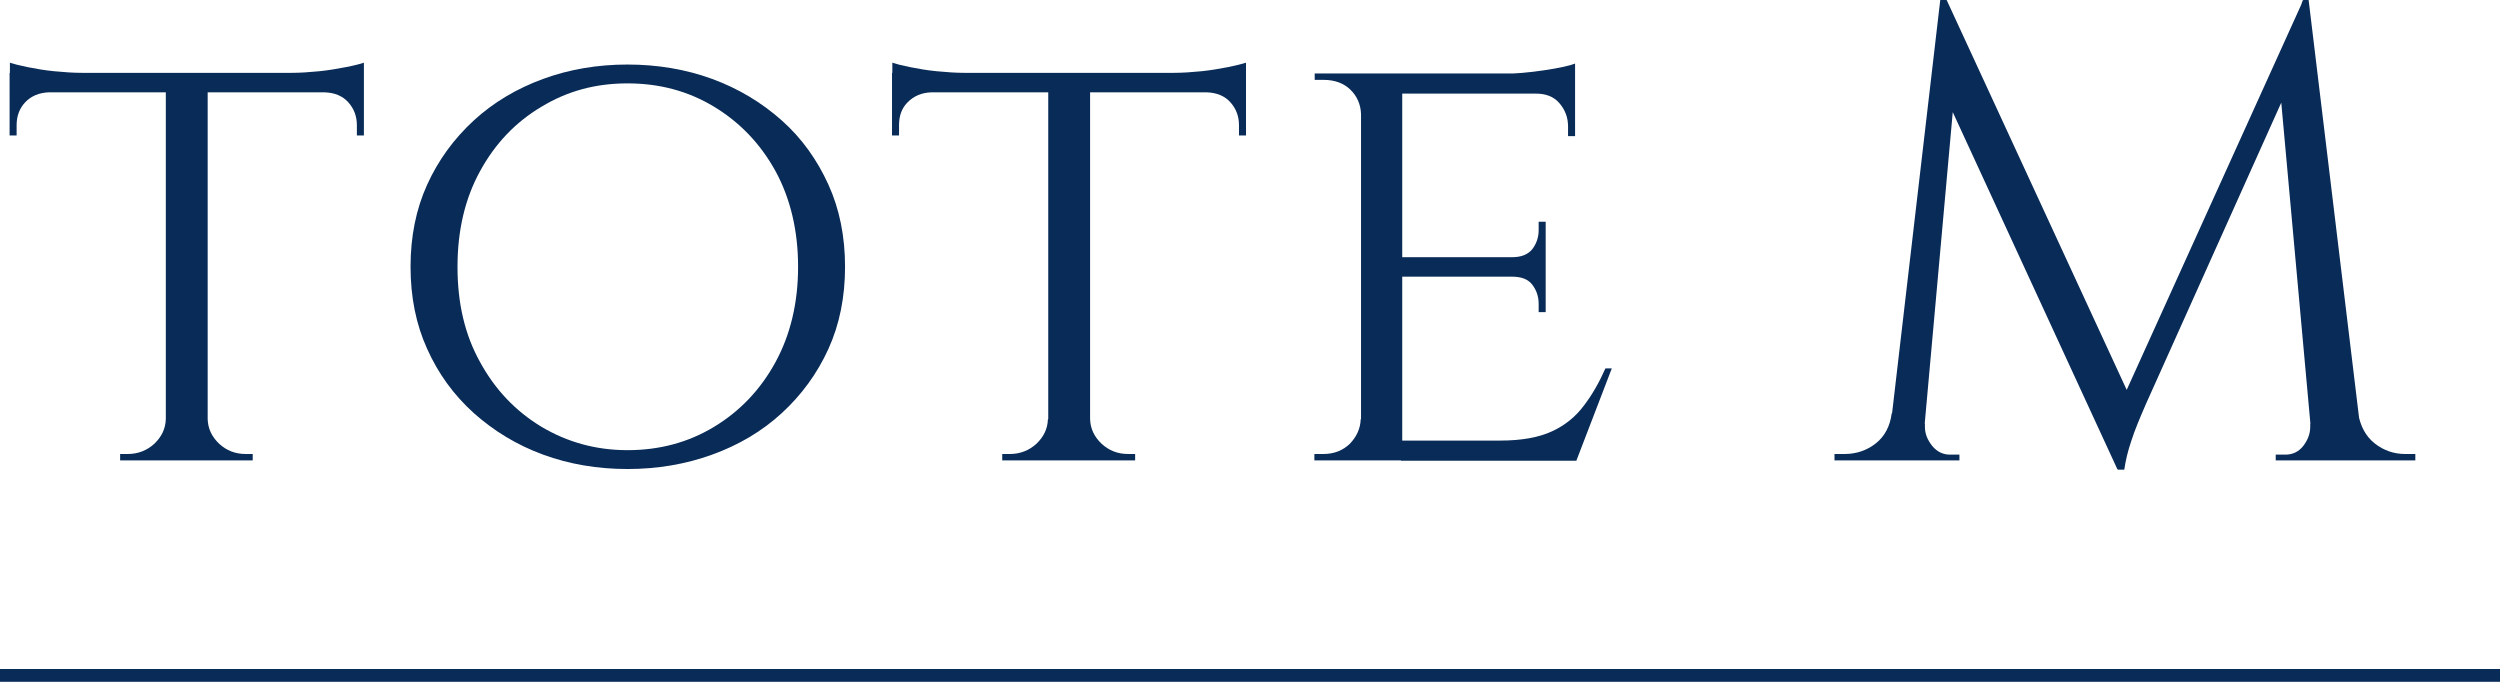 <?xml version="1.0" encoding="UTF-8"?>
<svg id="_レイヤー_2" data-name="レイヤー_2" xmlns="http://www.w3.org/2000/svg" viewBox="0 0 78.25 21.34">
  <defs>
    <style>
      .cls-1 {
        fill: none;
        stroke: #092b57;
        stroke-miterlimit: 10;
        stroke-width: .4px;
      }

      .cls-2 {
        fill: #092b57;
      }
    </style>
  </defs>
  <g id="_レイヤー_1-2" data-name="レイヤー_1">
    <g>
      <g>
        <path class="cls-2" d="M.3,1.96c.12.04.31.09.56.14.25.05.53.1.84.13.31.03.6.05.87.05l-2.26.2v-.52ZM11.39,2.28v.61H.3v-.61h11.08ZM1.53,2.85v.04c-.31.01-.56.12-.74.31s-.27.43-.27.72v.32h-.22v-1.39h1.23ZM5.23,13.12v1.29h-1.47v-.2h.24c.32,0,.6-.11.83-.32.23-.22.35-.47.36-.77h.04ZM6.5,2.36v12.05h-1.31V2.36h1.31ZM6.44,13.12h.06c.01.3.13.55.36.77.23.21.5.32.83.32h.22v.2h-1.47v-1.29ZM11.39,1.96v.52l-2.26-.2c.27,0,.55-.02.86-.05.3-.03.58-.08.84-.13.26-.05.45-.1.57-.14ZM11.39,2.85v1.39h-.22v-.32c0-.28-.09-.52-.27-.72s-.43-.3-.74-.31v-.04h1.23Z"/>
        <path class="cls-2" d="M19.64,2.02c.94,0,1.83.15,2.65.45s1.55.74,2.18,1.3,1.11,1.24,1.46,2.01c.35.77.52,1.63.52,2.57s-.17,1.8-.52,2.57c-.35.77-.84,1.44-1.46,2.01s-1.35,1-2.18,1.3-1.71.45-2.65.45-1.82-.15-2.64-.45c-.82-.3-1.54-.74-2.17-1.3-.63-.57-1.11-1.23-1.46-2.01-.35-.77-.52-1.63-.52-2.57s.17-1.8.52-2.57c.35-.77.84-1.44,1.46-2.01.62-.57,1.35-1,2.17-1.3.82-.3,1.7-.45,2.64-.45ZM19.64,14.09c1,0,1.9-.24,2.71-.73s1.45-1.16,1.92-2.02c.47-.86.71-1.86.71-2.99s-.24-2.14-.71-3c-.47-.85-1.11-1.52-1.92-2.01s-1.71-.73-2.71-.73-1.88.24-2.69.73c-.81.48-1.45,1.15-1.92,2.01-.47.85-.71,1.85-.71,3s.23,2.13.71,2.99c.47.86,1.11,1.53,1.92,2.02.81.48,1.7.73,2.69.73Z"/>
        <path class="cls-2" d="M27.92,1.96c.12.04.31.09.56.14.25.05.53.1.84.13.31.03.6.05.87.05l-2.26.2v-.52ZM39,2.28v.61h-11.08v-.61h11.08ZM29.15,2.85v.04c-.31.01-.55.12-.74.31s-.27.43-.27.72v.32h-.22v-1.39h1.23ZM32.84,13.12v1.29h-1.47v-.2h.24c.32,0,.6-.11.83-.32.23-.22.35-.47.36-.77h.04ZM34.12,2.36v12.05h-1.31V2.36h1.31ZM34.06,13.12h.06c.01.3.13.55.36.77.23.21.5.32.83.32h.22v.2h-1.47v-1.29ZM39,1.96v.52l-2.26-.2c.27,0,.56-.02.86-.05.3-.03.58-.08.84-.13.25-.05.44-.1.57-.14ZM39,2.85v1.39h-.22v-.32c0-.28-.09-.52-.27-.72s-.43-.3-.74-.31v-.04h1.23Z"/>
        <path class="cls-2" d="M42.64,3.57h-.04c-.01-.31-.13-.57-.34-.77-.21-.2-.49-.3-.83-.3h-.28v-.2h1.76l-.26,1.27ZM42.64,13.12l.26,1.29h-1.76v-.2h.28c.34,0,.61-.11.83-.32.21-.22.33-.47.34-.77h.04ZM43.89,2.3v12.11h-1.29V2.3h1.29ZM49.3,2.3v.63h-5.45v-.63h5.45ZM48.38,8.05v.61h-4.52v-.61h4.52ZM49.32,13.79l-.04.63h-5.43v-.63h5.47ZM50.45,11.53l-1.11,2.89h-3.07l.69-.63c.67,0,1.21-.1,1.62-.29.41-.19.74-.46,1-.81.26-.34.48-.73.67-1.16h.2ZM49.3,1.98v.53l-2.3-.2c.42,0,.86-.04,1.33-.11.47-.07.79-.14.97-.21ZM48.38,6.94v1.15h-1.05v-.04c.28,0,.49-.08.63-.25.13-.17.2-.37.2-.6v-.26h.22ZM48.38,8.62v1.15h-.22v-.26c0-.23-.07-.43-.2-.6-.13-.17-.34-.25-.63-.25v-.04h1.05ZM49.3,2.87v1.39h-.22v-.3c0-.28-.09-.52-.27-.73s-.43-.3-.74-.3v-.06h1.23Z"/>
        <path class="cls-2" d="M59.66,12.94v1.47h-2.24v-.2h.32c.36,0,.69-.11.97-.33.28-.22.45-.54.5-.94h.44ZM60.73,0h.2l.4,1.19-1.19,13.22h-1.09l1.68-14.41ZM60.25,13.26v.1c0,.22.08.41.23.6.15.18.34.27.55.27h.3v.18h-1.23v-1.15h.14ZM60.93,0l5.81,12.58-.46,2.12-5.73-12.43.38-2.26ZM72.08,0l.16,1.35-5.07,11.29c-.2.46-.36.84-.46,1.16-.11.32-.18.62-.22.9h-.2l-.28-1.27,6.08-13.42ZM72.32,13.26h.14v1.15h-1.23v-.18h.3c.23,0,.42-.09.56-.27s.22-.38.22-.6v-.1ZM72.26,0l1.74,14.41h-1.58l-1.11-12.23.77-2.18h.18ZM73.39,12.94h.42c.07.4.24.72.52.94.28.22.6.33.95.33h.32v.2h-2.22v-1.47Z"/>
      </g>
      <line class="cls-1" y1="21.14" x2="78.25" y2="21.14"/>
    </g>
  </g>
</svg>